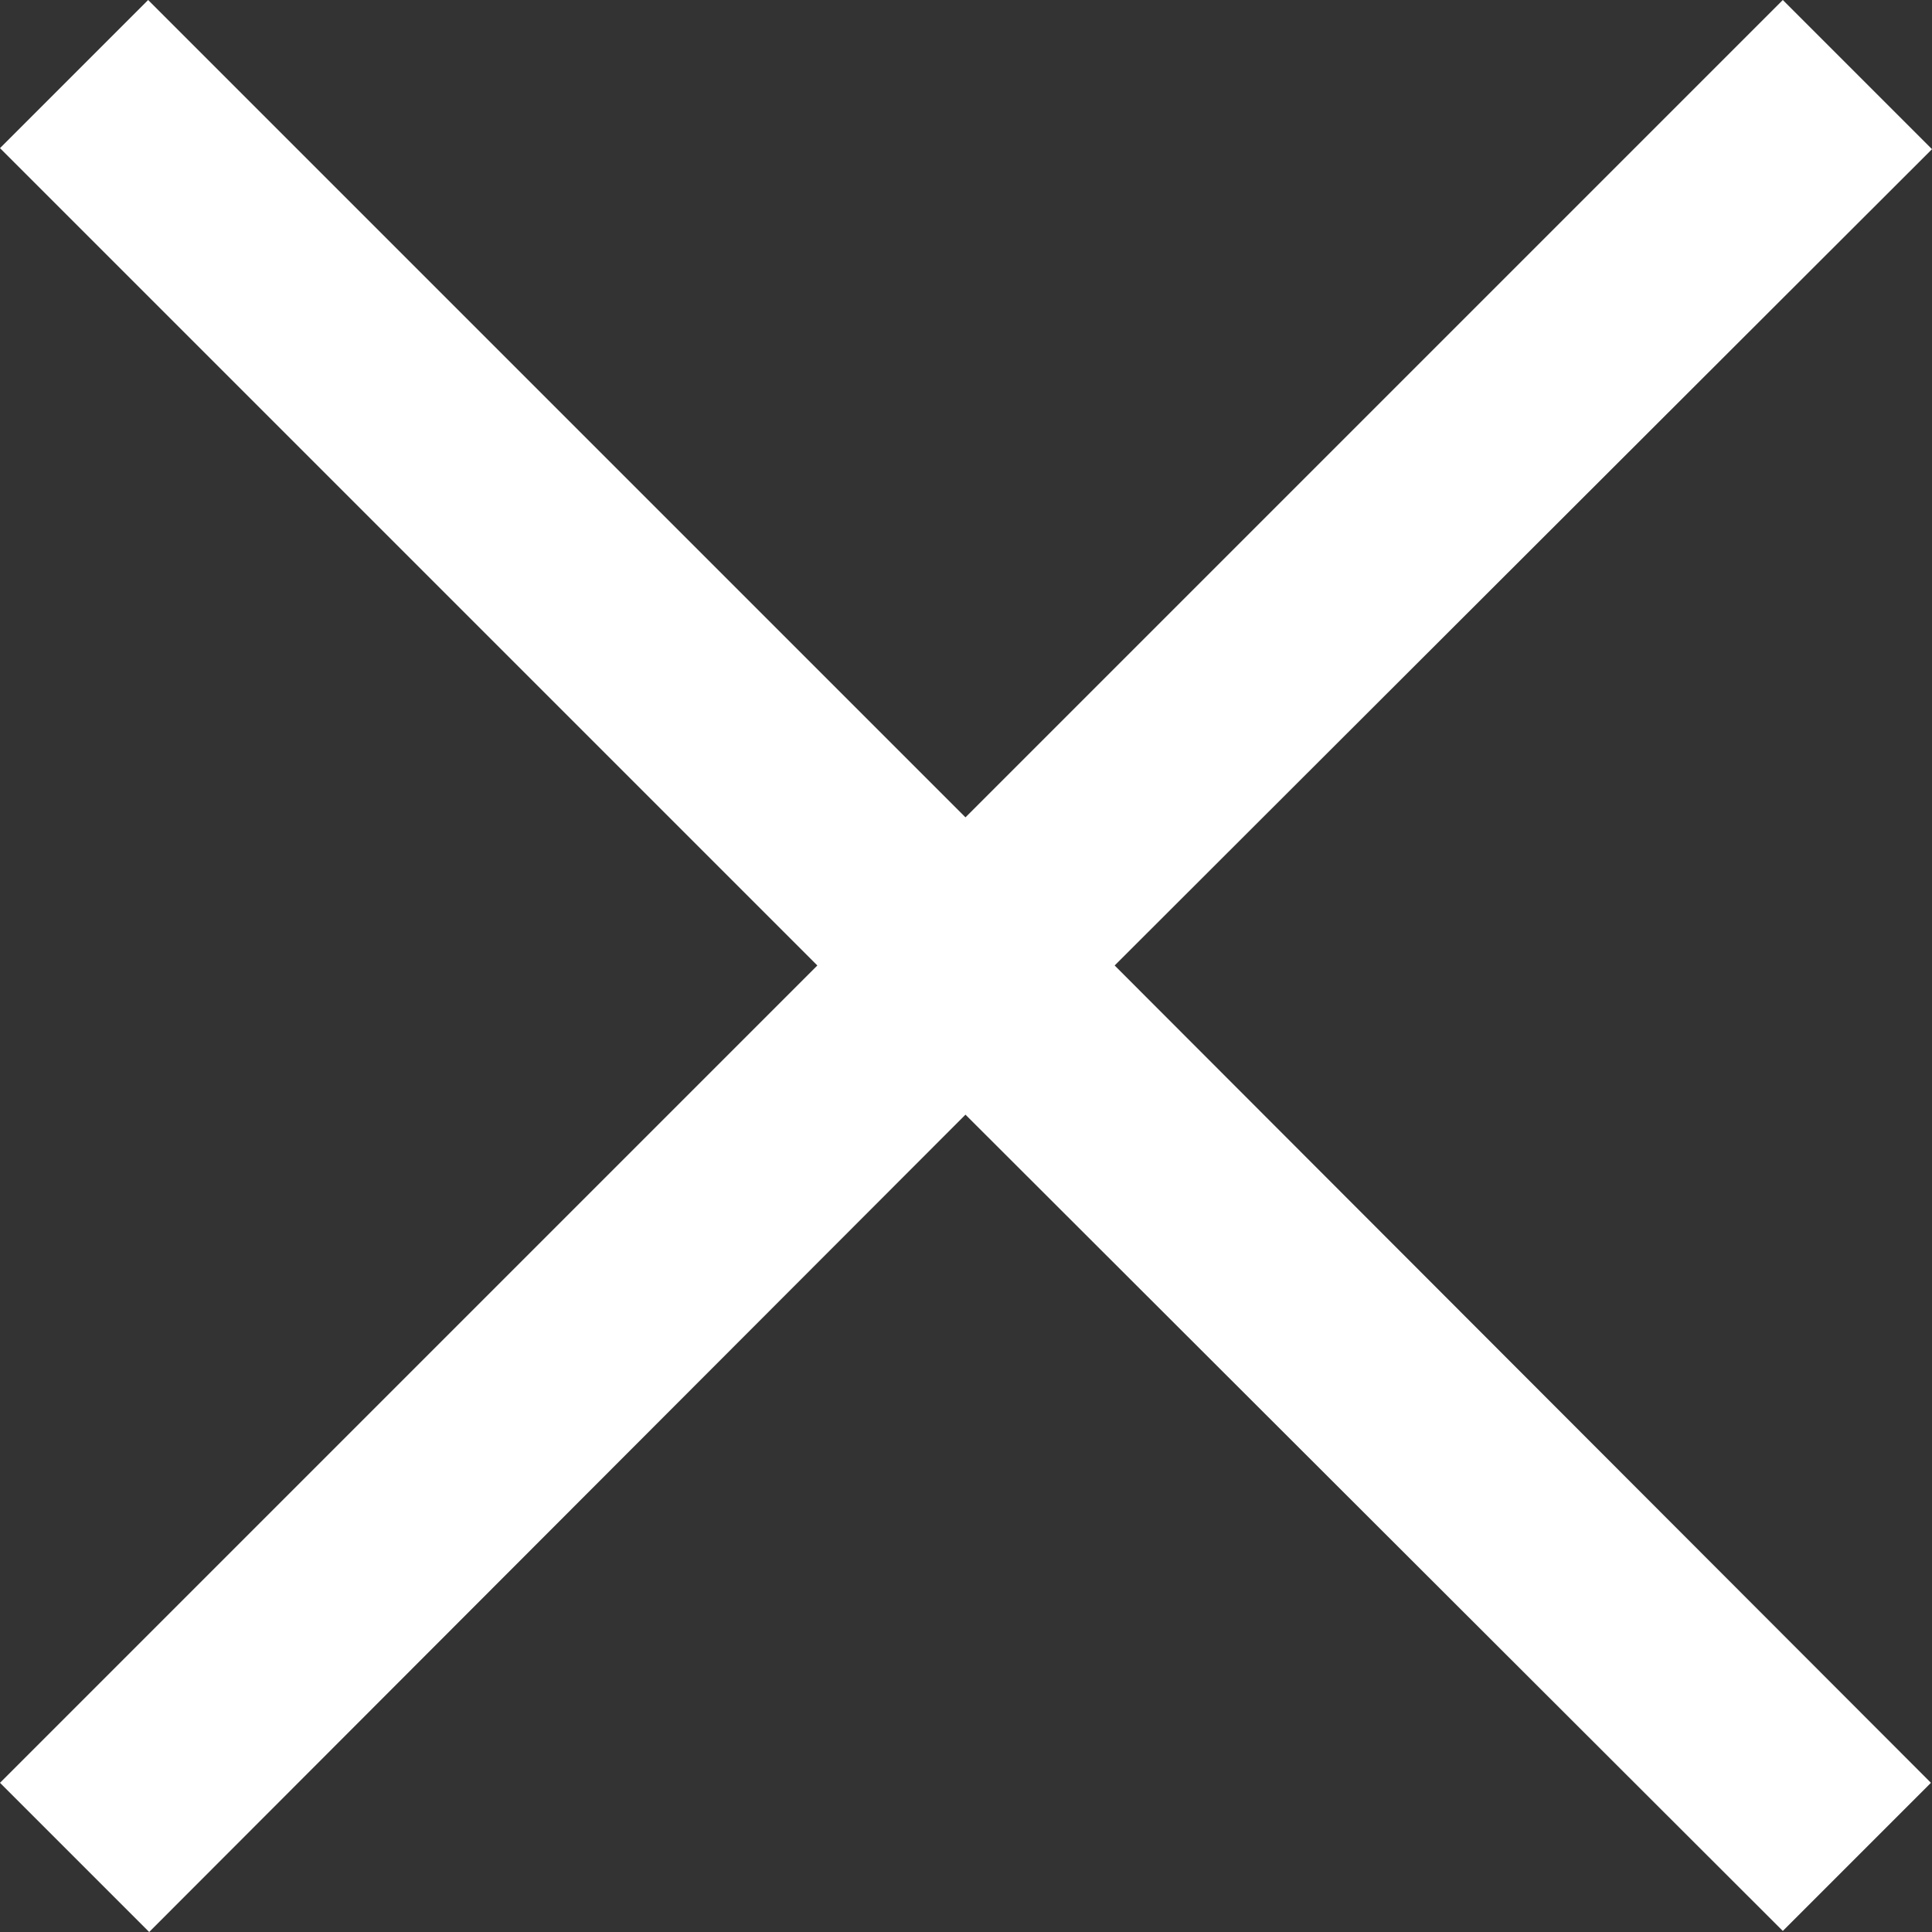<?xml version="1.0" encoding="UTF-8"?>
<svg id="_레이어_2" data-name="레이어 2" xmlns="http://www.w3.org/2000/svg" viewBox="0 0 18.39 18.39">
  <rect x="0" y="0" width="18.39" height="18.39" fill="#333333" stroke="none"/>
  <defs>
    <style>
      .cls-1 {
        fill: #fff;
      }
    </style>
  </defs>
  <g id="search">
    <g id="Shape_3_copy_7" data-name="Shape 3 copy 7">
      <polygon class="cls-1" points="18.39 1.42 16.97 0 9.19 7.78 1.41 0 0 1.41 7.78 9.19 0 16.97 1.42 18.39 9.19 10.61 16.97 18.38 18.38 16.97 10.61 9.19 18.39 1.42"/>
    </g>
  </g>
</svg>